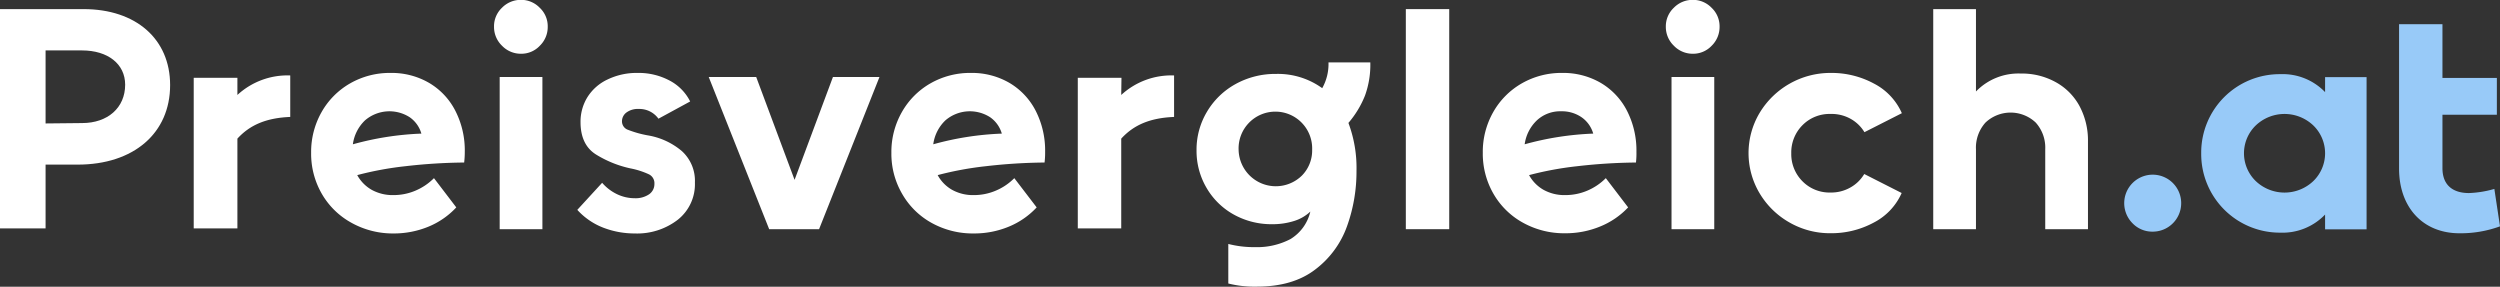 <svg id="Ebene_1" data-name="Ebene 1" xmlns="http://www.w3.org/2000/svg" viewBox="0 0 526.54 60.39"><rect x="0" y="0" width="526.54" height="60.39" fill="#333333" stroke="none"/><defs><style>.cls-1{fill:#fff;}.cls-2{fill:#98caf8;}</style></defs><title>preisvergleich-at</title><path class="cls-1" d="M17.62,1.92c11,0,18.21,6.29,18.21,16,0,10.13-7.68,16.75-19.47,16.75H9.6V48.1H0V1.92Zm-.34,24c5.43,0,9.08-3.25,9.08-8.08,0-4.37-3.65-7.22-9.08-7.22H9.6V26Z"/><path class="cls-1" d="M97.76,34.23A115,115,0,0,0,85.44,35a69.15,69.15,0,0,0-10.2,1.88A7.93,7.93,0,0,0,78.32,40a9.13,9.13,0,0,0,4.54,1.09,11.77,11.77,0,0,0,4.6-.92,12.16,12.16,0,0,0,3.94-2.65l4.7,6.16a16.6,16.6,0,0,1-5.89,4.07,19.06,19.06,0,0,1-7.35,1.42A17.9,17.9,0,0,1,74,46.91a16.18,16.18,0,0,1-6.22-6.09,16.87,16.87,0,0,1-2.25-8.64,17,17,0,0,1,2.18-8.54,16.09,16.09,0,0,1,6-6.06,16.76,16.76,0,0,1,8.54-2.22,15.67,15.67,0,0,1,8.11,2.09,14.41,14.41,0,0,1,5.53,5.86,18.27,18.27,0,0,1,2,8.67A18.71,18.71,0,0,1,97.76,34.23ZM76.9,25.33a8.51,8.51,0,0,0-2.58,5.06,62.39,62.39,0,0,1,14.43-2.25A6.31,6.31,0,0,0,86.3,24.7a7.89,7.89,0,0,0-9.4.63Z"/><path class="cls-1" d="M105.73,9.63a5.47,5.47,0,0,1-1.68-4,5.36,5.36,0,0,1,1.68-4,5.52,5.52,0,0,1,4-1.66,5.42,5.42,0,0,1,3.94,1.66,5.33,5.33,0,0,1,1.69,4,5.49,5.49,0,0,1-1.66,4,5.33,5.33,0,0,1-4,1.69A5.47,5.47,0,0,1,105.73,9.63Zm-.49,6.59h9V48.27h-9Z"/><path class="cls-1" d="M127.19,48a14.37,14.37,0,0,1-5.6-3.8l5.23-5.7a9.67,9.67,0,0,0,3.12,2.39,8.63,8.63,0,0,0,3.77.86,5.06,5.06,0,0,0,3-.83,2.61,2.61,0,0,0,1.12-2.22,2.07,2.07,0,0,0-1.19-2,16.77,16.77,0,0,0-3.84-1.23,23,23,0,0,1-7.38-3q-3.15-2.06-3.15-6.76a9.8,9.8,0,0,1,1.46-5.26A10,10,0,0,1,128,16.72a14.12,14.12,0,0,1,6.36-1.36A13.81,13.81,0,0,1,141.09,17a10.05,10.05,0,0,1,4.27,4.37L138.68,25a4.94,4.94,0,0,0-4.17-2.05,4,4,0,0,0-2.59.76,2.29,2.29,0,0,0-.92,1.82,1.88,1.88,0,0,0,1.29,1.82,22.1,22.1,0,0,0,4.14,1.16,14.87,14.87,0,0,1,7.18,3.31,8.45,8.45,0,0,1,2.75,6.63,9.54,9.54,0,0,1-3.58,7.81,14,14,0,0,1-9.13,2.91A18.35,18.35,0,0,1,127.19,48Z"/><path class="cls-1" d="M185.23,16.22,172.51,48.27H162L149.27,16.22h10l8.08,21.66,8.08-21.66Z"/><path class="cls-1" d="M220,34.23a114.85,114.85,0,0,0-12.31.77,69.15,69.15,0,0,0-10.2,1.88A7.86,7.86,0,0,0,200.56,40a9.09,9.09,0,0,0,4.53,1.09,11.73,11.73,0,0,0,4.6-.92,12.06,12.06,0,0,0,3.94-2.65l4.71,6.16a16.64,16.64,0,0,1-5.9,4.07,19,19,0,0,1-7.35,1.42,17.89,17.89,0,0,1-8.87-2.22A16.11,16.11,0,0,1,190,40.82a16.78,16.78,0,0,1-2.26-8.64,16.94,16.94,0,0,1,2.19-8.54,16.07,16.07,0,0,1,6-6.06,16.77,16.77,0,0,1,8.55-2.22,15.7,15.7,0,0,1,8.11,2.09,14.48,14.48,0,0,1,5.53,5.86,18.38,18.38,0,0,1,2,8.67A16.85,16.85,0,0,1,220,34.23Zm-20.86-8.9a8.51,8.51,0,0,0-2.58,5.06A62.39,62.39,0,0,1,211,28.14a6.36,6.36,0,0,0-2.45-3.44,7.9,7.9,0,0,0-9.41.63Z"/><path class="cls-1" d="M287.49,20.13A20.45,20.45,0,0,1,284,25.89,27,27,0,0,1,285.7,36a33.93,33.93,0,0,1-2,11.66,19.68,19.68,0,0,1-6.69,9.1q-4.69,3.61-12.31,3.61a22.71,22.71,0,0,1-6-.66V51.38a21.68,21.68,0,0,0,5.63.67,15.14,15.14,0,0,0,7.45-1.69,9.21,9.21,0,0,0,4.2-5.8,8.76,8.76,0,0,1-3.48,2,14.94,14.94,0,0,1-4.53.66,16.31,16.31,0,0,1-8.15-2.05,15.09,15.09,0,0,1-5.72-5.63,15.35,15.35,0,0,1-2.09-7.88,15.54,15.54,0,0,1,2.19-8.11,15.91,15.91,0,0,1,6-5.83,17.22,17.22,0,0,1,8.54-2.15,15.92,15.92,0,0,1,9.74,3,10.35,10.35,0,0,0,1.32-5.43h8.81A19.07,19.07,0,0,1,287.49,20.13ZM274.18,37a7.51,7.51,0,0,0,2.18-5.46,7.75,7.75,0,1,0-15.49,0A7.84,7.84,0,0,0,274.18,37Z"/><path class="cls-1" d="M296.09,1.92h9.14V48.27h-9.14Z"/><path class="cls-1" d="M344.56,34.23a115,115,0,0,0-12.31.77,69.15,69.15,0,0,0-10.2,1.88A7.93,7.93,0,0,0,325.13,40a9.09,9.09,0,0,0,4.53,1.09,11.82,11.82,0,0,0,4.61-.92,12.16,12.16,0,0,0,3.94-2.65l4.7,6.16A16.69,16.69,0,0,1,337,47.71a19.07,19.07,0,0,1-7.36,1.42,17.89,17.89,0,0,1-8.87-2.22,16.11,16.11,0,0,1-6.22-6.09,16.87,16.87,0,0,1-2.25-8.64,16.93,16.93,0,0,1,2.18-8.54,16.09,16.09,0,0,1,6-6.06,16.74,16.74,0,0,1,8.54-2.22,15.7,15.7,0,0,1,8.11,2.09,14.41,14.41,0,0,1,5.53,5.86,18.39,18.39,0,0,1,2,8.67A16.73,16.73,0,0,1,344.56,34.23Zm-20.85-8.9a8.57,8.57,0,0,0-2.59,5.06,62.56,62.56,0,0,1,14.44-2.25,6.31,6.31,0,0,0-2.45-3.44,7.29,7.29,0,0,0-4.31-1.26A7.21,7.21,0,0,0,323.71,25.33Z"/><path class="cls-1" d="M352.54,9.63a5.48,5.48,0,0,1-1.69-4,5.37,5.37,0,0,1,1.69-4,5.52,5.52,0,0,1,4-1.66,5.44,5.44,0,0,1,3.94,1.66,5.37,5.37,0,0,1,1.69,4,5.53,5.53,0,0,1-1.66,4,5.35,5.35,0,0,1-4,1.69A5.47,5.47,0,0,1,352.54,9.63Zm-.49,6.59h9V48.27h-9Z"/><path class="cls-1" d="M376.88,46.85a17.13,17.13,0,0,1-6.29-6.16,16.53,16.53,0,0,1,0-16.89,17.41,17.41,0,0,1,15-8.44,18.78,18.78,0,0,1,9.11,2.25,12.84,12.84,0,0,1,5.86,6.23l-7.88,4A7.83,7.83,0,0,0,389.72,25,8.19,8.19,0,0,0,385.55,24a8,8,0,0,0-5.93,2.38,8.11,8.11,0,0,0-2.35,5.9,8.08,8.08,0,0,0,2.35,5.89,8,8,0,0,0,5.93,2.38,8.19,8.19,0,0,0,4.17-1.06,7.81,7.81,0,0,0,2.92-2.84l7.88,4a12.82,12.82,0,0,1-5.86,6.22,18.78,18.78,0,0,1-9.11,2.25A17.1,17.1,0,0,1,376.88,46.85Z"/><path class="cls-1" d="M433,17.32a12.54,12.54,0,0,1,5,5.06,15.35,15.35,0,0,1,1.76,7.42V48.27h-9V31.45a7.89,7.89,0,0,0-2-5.63,7.7,7.7,0,0,0-10.59,0,7.89,7.89,0,0,0-2,5.63V48.27h-9V1.92h9V19.27a12.44,12.44,0,0,1,9.47-3.78A14.64,14.64,0,0,1,433,17.32Z"/><path class="cls-2" d="M449.12,47a6,6,0,1,1,4.24,1.79A5.79,5.79,0,0,1,449.12,47Z"/><path class="cls-1" d="M50,20a15.56,15.56,0,0,1,11.13-4.11v8.74c-5,.2-8.48,1.66-11.13,4.57V48.1h-9.2V16.38H50Z"/><path class="cls-1" d="M236.15,20a15.56,15.56,0,0,1,11.13-4.11v8.74c-5,.2-8.48,1.66-11.13,4.57V48.1H227V16.38h9.2Z"/><path class="cls-2" d="M498.44,16.25V48.3H489.7V45.19A12.41,12.41,0,0,1,480.24,49a16.56,16.56,0,0,1-16.63-16.69,16.52,16.52,0,0,1,16.63-16.69,12.41,12.41,0,0,1,9.46,3.78V16.25ZM487.22,38.14a8.16,8.16,0,0,0,0-11.72,8.8,8.8,0,0,0-12.12,0,8.16,8.16,0,0,0,0,11.72,8.8,8.8,0,0,0,12.12,0Z"/><path class="cls-2" d="M505.28,5.09h9.14V16.42h11.46v7.75H514.42V35.42c0,3.58,2.19,5.24,5.57,5.24a21.79,21.79,0,0,0,5.36-.87l1.19,7.88A24.11,24.11,0,0,1,518,49.13c-7.68,0-12.72-5.43-12.72-13.64Z"/></svg>
